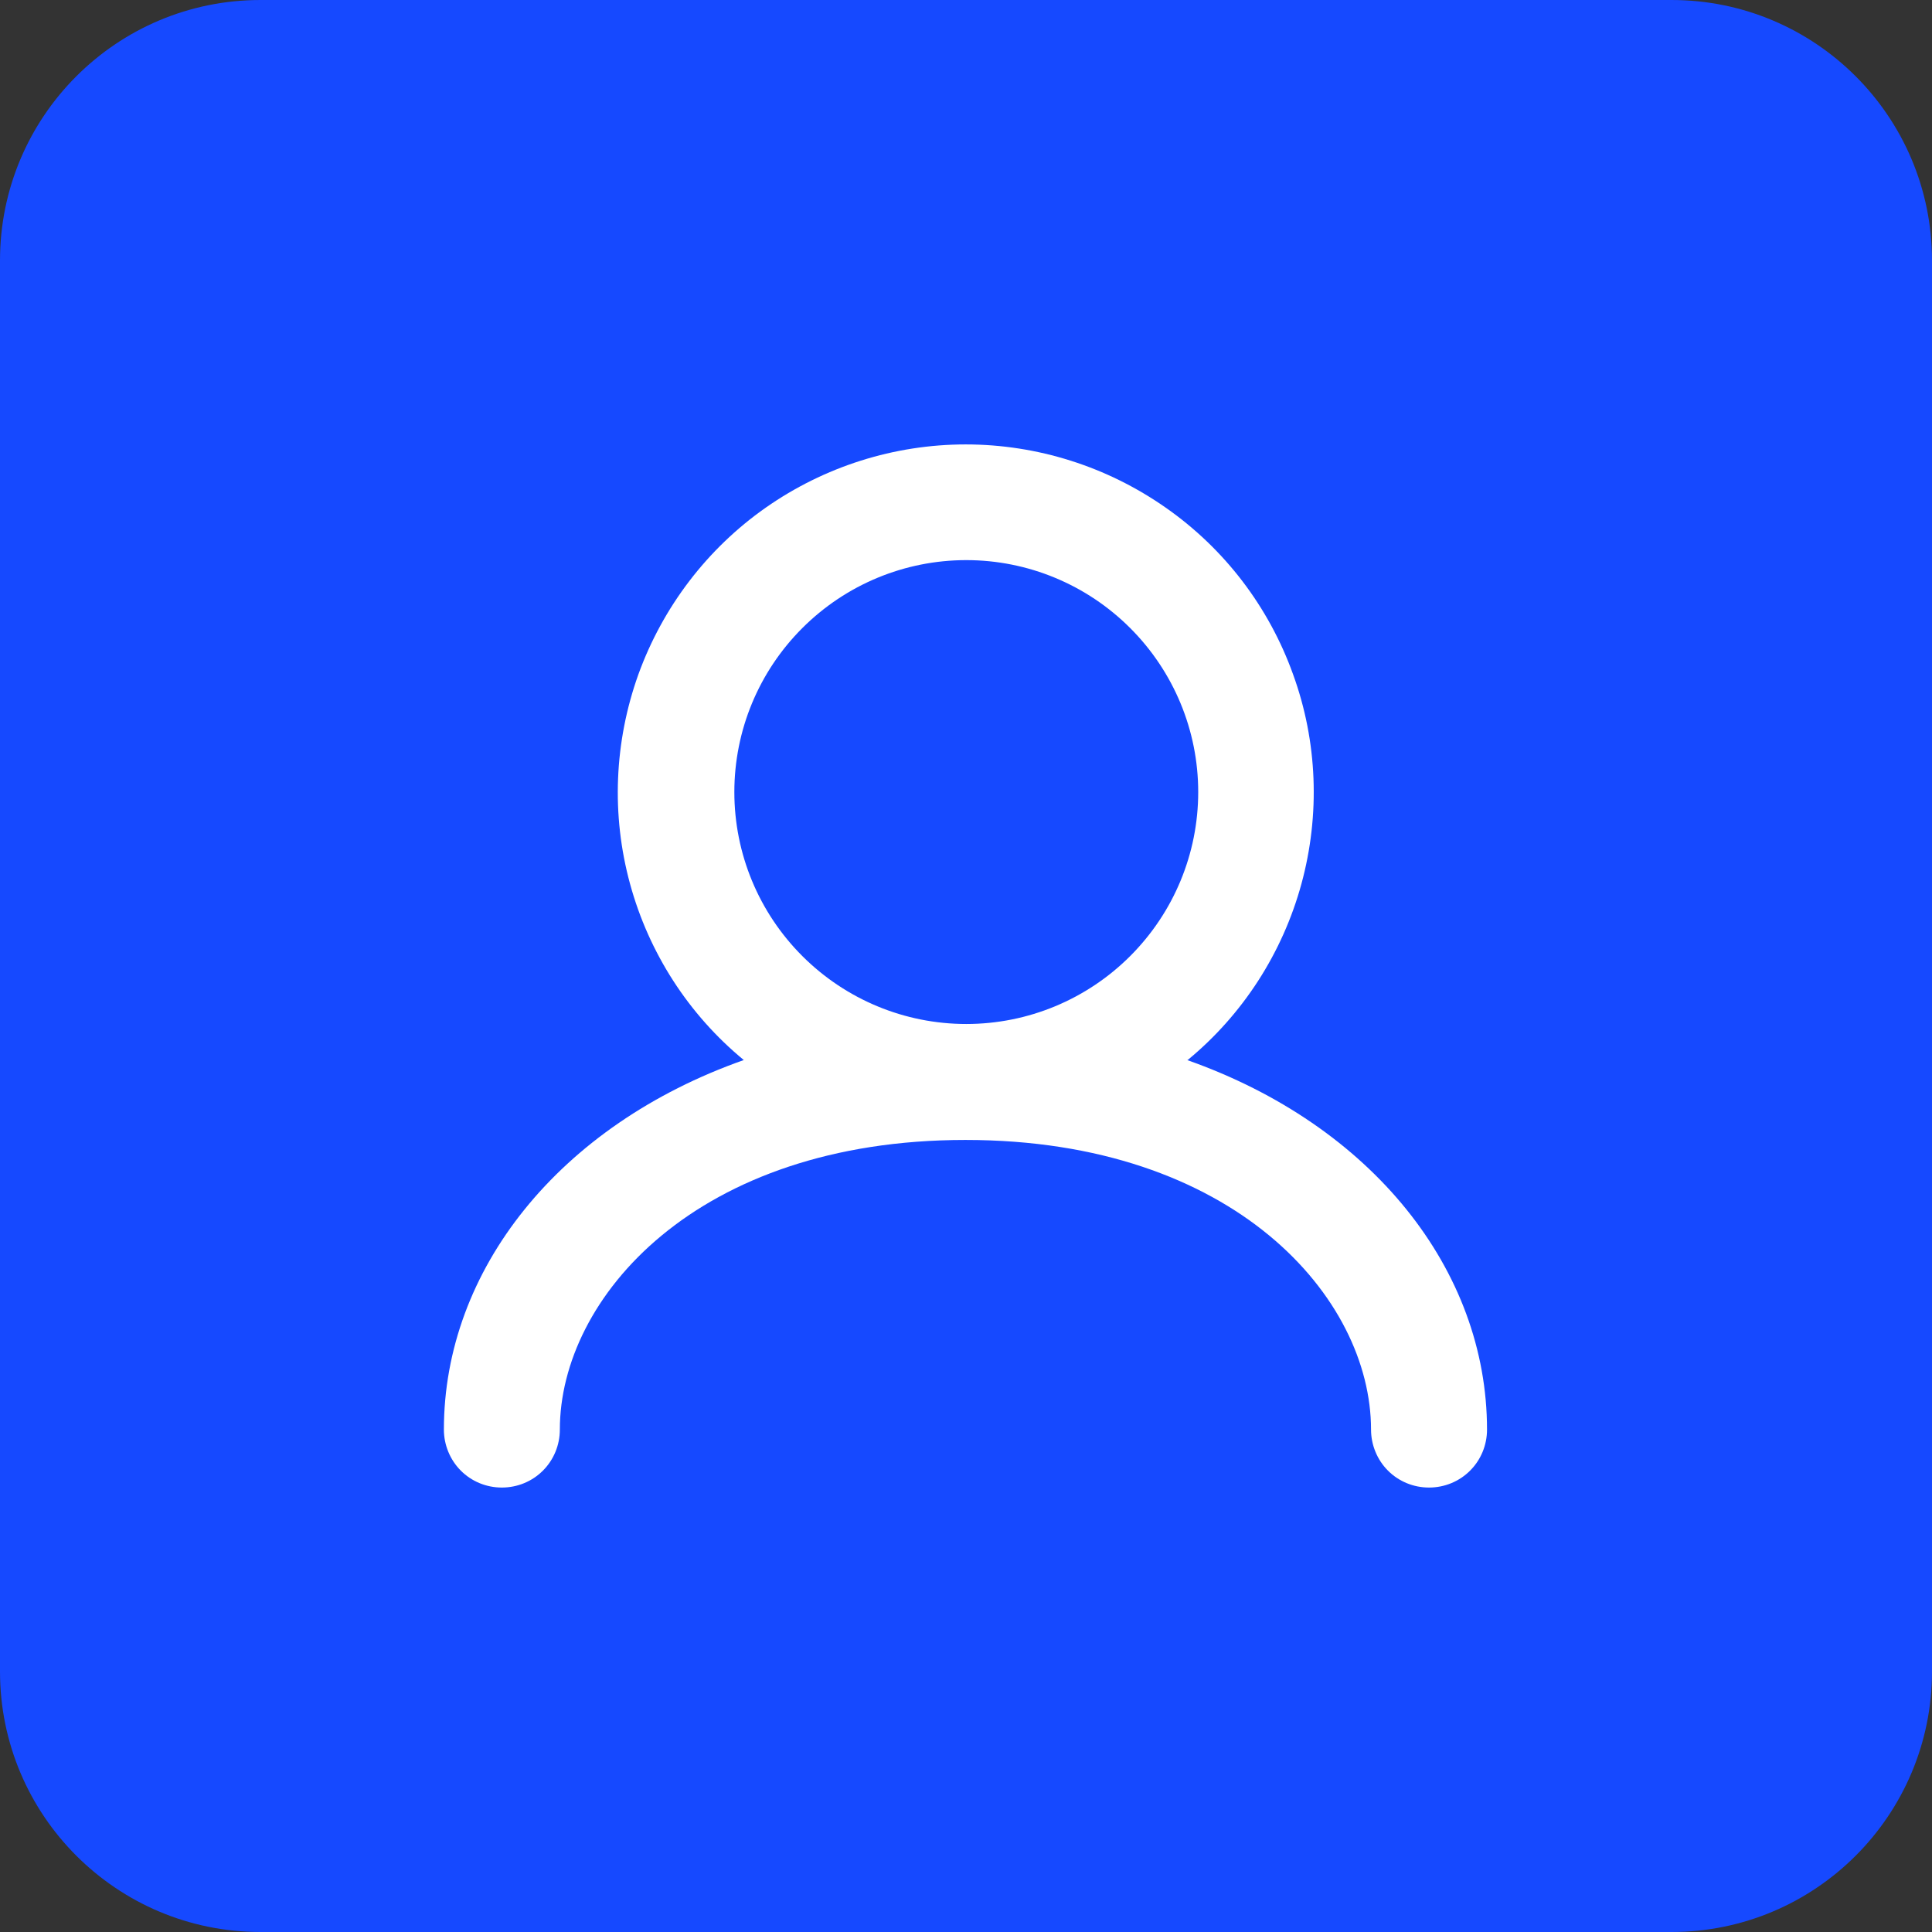 <svg width="62" height="62" viewBox="0 0 62 62" fill="none" xmlns="http://www.w3.org/2000/svg">
<rect x="0" y="0" width="62" height="62" fill="#333333" stroke="none"/>
<g clip-path="url(#clip0_499_2)">
<path d="M53.64 0H8.36C3.743 0 0 3.743 0 8.36V53.64C0 58.257 3.743 62 8.36 62H53.64C58.257 62 62 58.257 62 53.64V8.36C62 3.743 58.257 0 53.64 0Z" fill="#1649FF"/>
<path fill-rule="evenodd" clip-rule="evenodd" d="M38.113 34.018C39.885 32.558 41.158 30.582 41.764 28.365C42.369 26.148 42.28 23.797 41.497 21.643C40.722 19.48 39.297 17.61 37.41 16.292C35.532 14.975 33.288 14.262 30.991 14.262C28.694 14.262 26.451 14.975 24.572 16.292C22.694 17.61 21.269 19.48 20.486 21.643C19.711 23.806 19.613 26.148 20.219 28.365C20.824 30.582 22.097 32.558 23.869 34.018C17.939 36.11 14.245 40.758 14.245 45.877C14.245 46.366 14.441 46.847 14.788 47.194C15.135 47.542 15.607 47.737 16.105 47.737C16.604 47.737 17.076 47.542 17.423 47.194C17.77 46.847 17.966 46.375 17.966 45.877C17.966 41.657 22.346 36.582 30.982 36.582C39.618 36.582 43.998 41.657 43.998 45.877C43.998 46.366 44.194 46.847 44.541 47.194C44.889 47.542 45.36 47.737 45.859 47.737C46.358 47.737 46.829 47.542 47.177 47.194C47.524 46.847 47.72 46.375 47.72 45.877C47.72 40.758 44.034 36.11 38.096 34.018H38.113ZM23.566 25.418C23.566 23.441 24.349 21.554 25.747 20.156C27.145 18.759 29.032 17.975 31.009 17.975C32.985 17.975 34.873 18.759 36.27 20.156C37.668 21.554 38.452 23.441 38.452 25.418C38.452 27.394 37.668 29.282 36.27 30.68C34.873 32.077 32.985 32.861 31.009 32.861C29.032 32.861 27.145 32.077 25.747 30.68C24.349 29.282 23.566 27.394 23.566 25.418Z" fill="white"/>
</g>
<defs>
<clipPath id="clip0_499_2">
<rect width="62" height="62" fill="white"/>
</clipPath>
</defs>
</svg>

